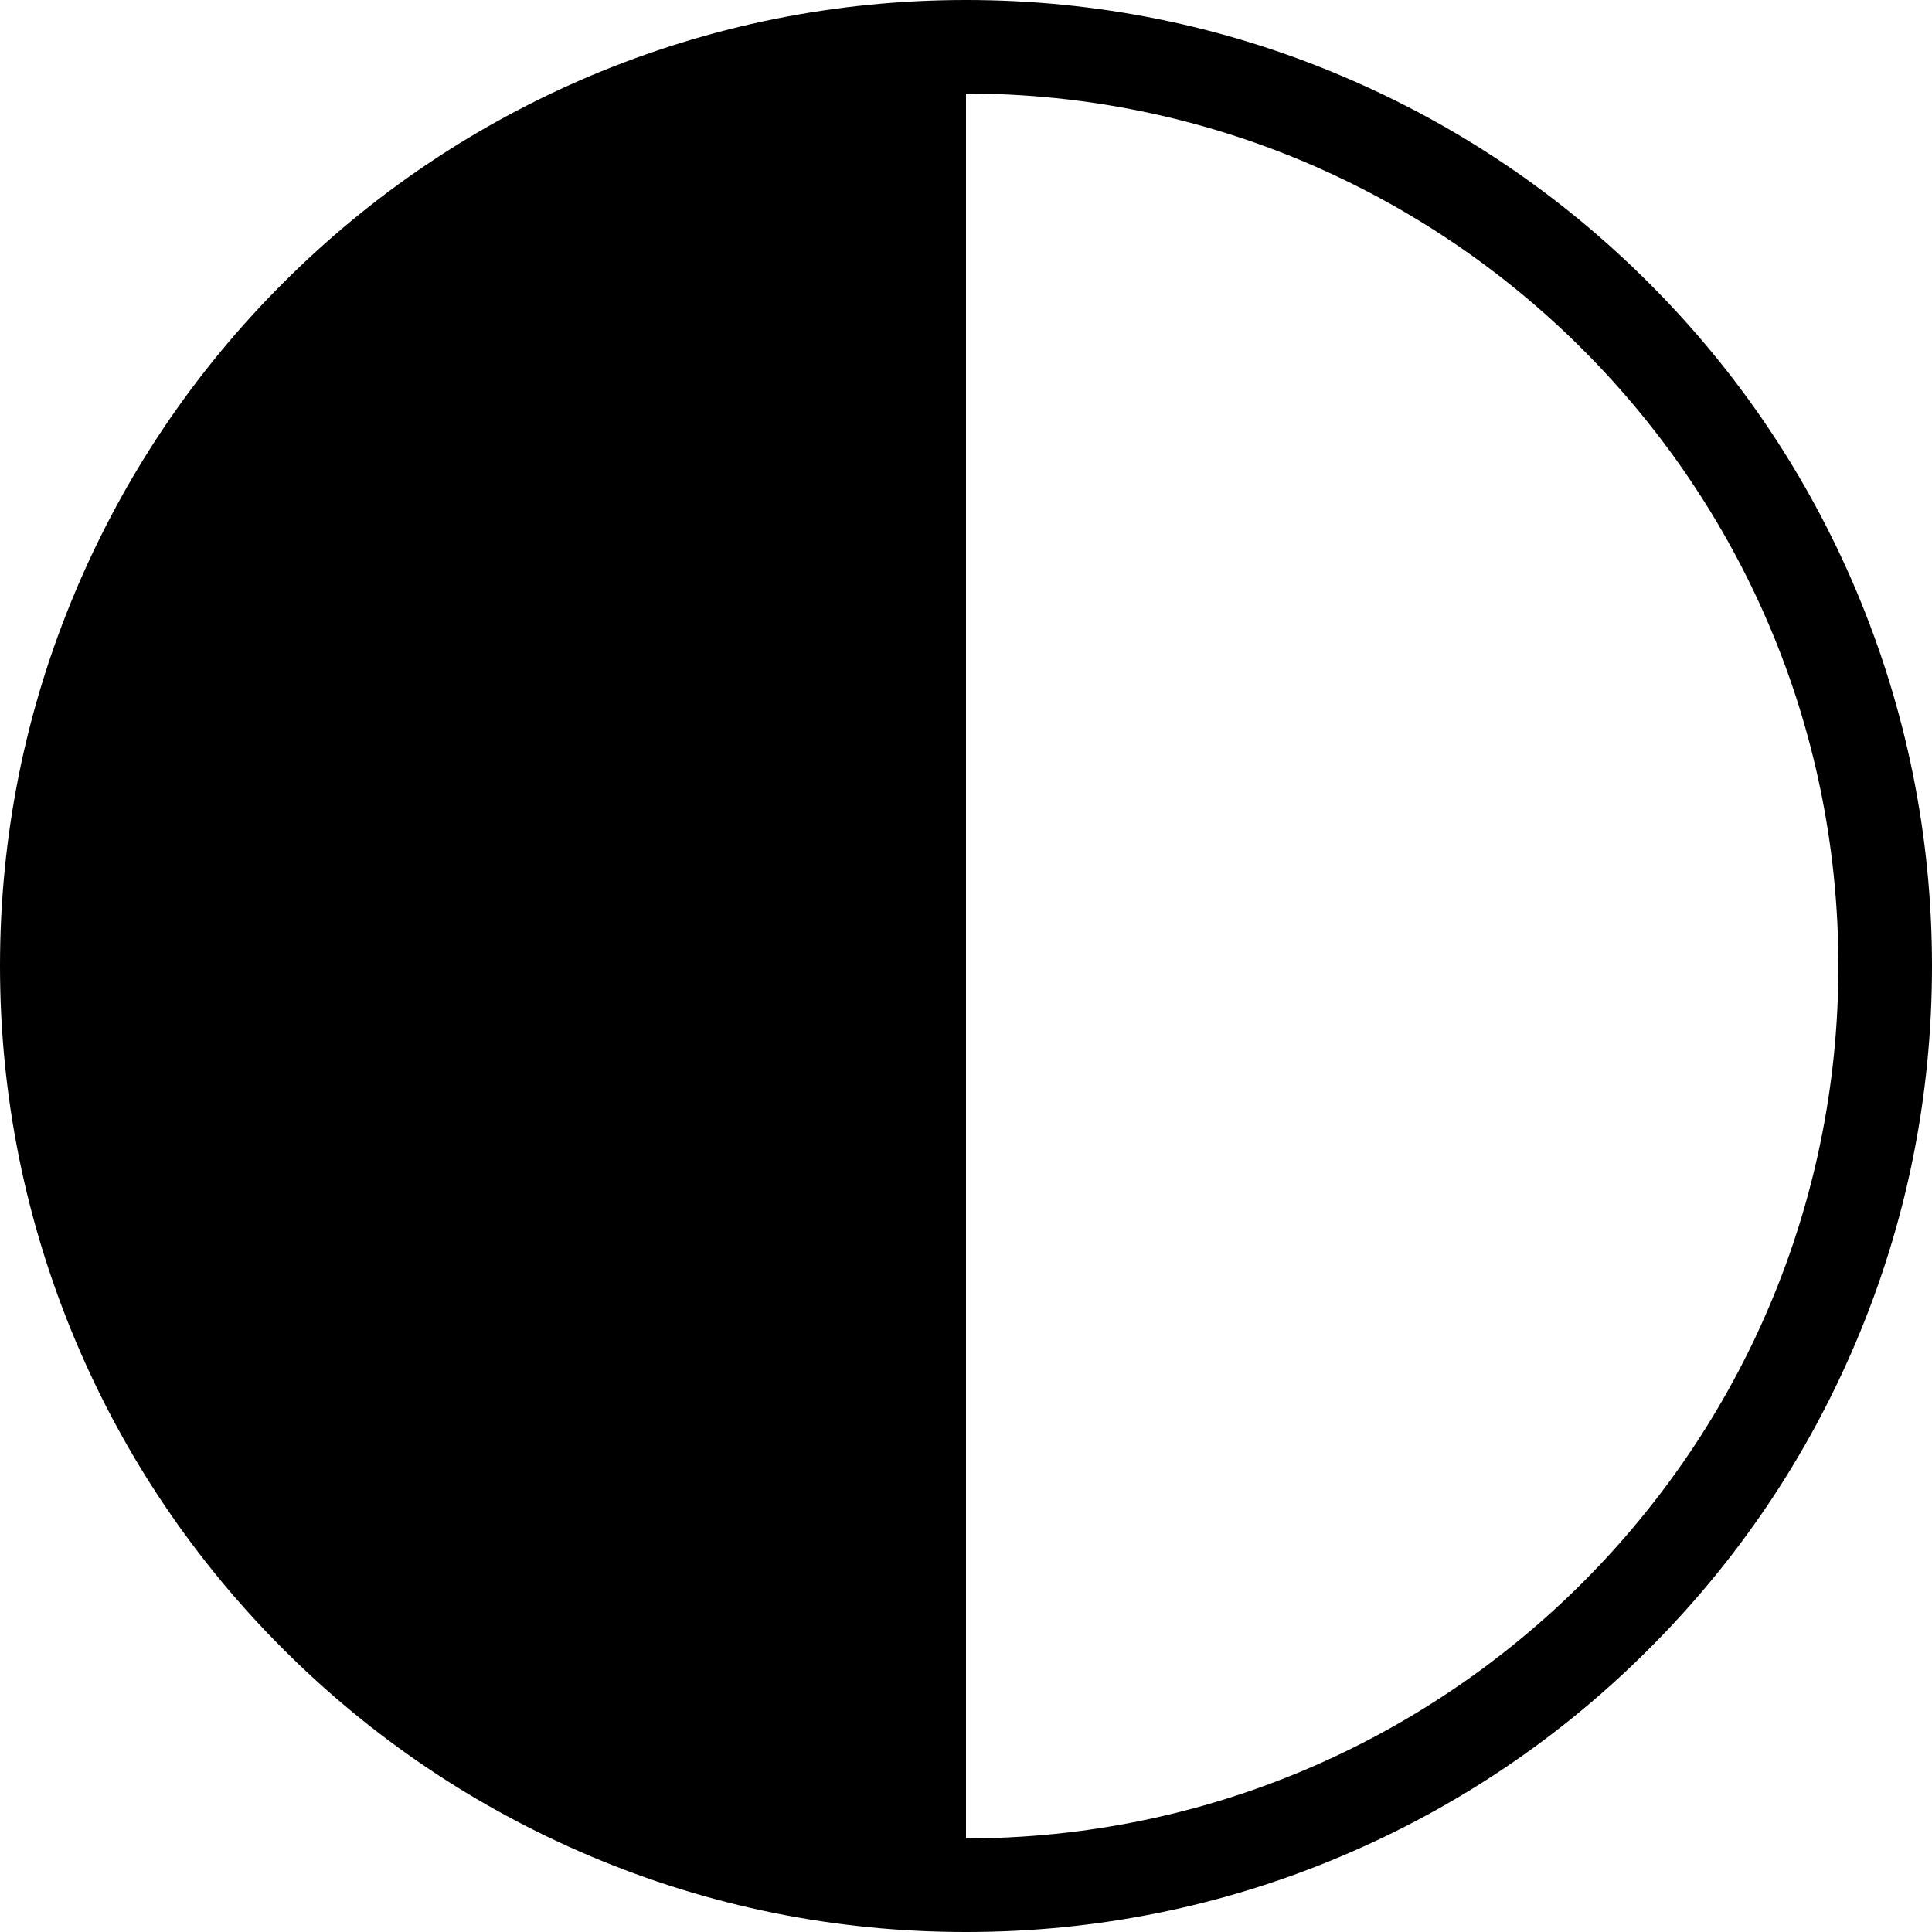 <svg width="34" height="34" viewBox="0 0 34 34" fill="none" xmlns="http://www.w3.org/2000/svg">
<path d="M17 34C14.705 34 12.479 33.551 10.383 32.662C8.359 31.805 6.541 30.58 4.981 29.019C3.42 27.459 2.195 25.641 1.338 23.617C0.453 21.521 0 19.295 0 17C0 14.705 0.449 12.479 1.338 10.383C2.195 8.359 3.42 6.541 4.981 4.981C6.541 3.42 8.359 2.195 10.383 1.338C12.479 0.453 14.705 0 17 0C19.295 0 21.521 0.449 23.617 1.338C25.641 2.195 27.459 3.42 29.019 4.981C30.58 6.541 31.805 8.359 32.662 10.383C33.547 12.479 34 14.705 34 17C34 19.295 33.551 21.521 32.662 23.617C31.805 25.641 30.58 27.459 29.019 29.019C27.459 30.58 25.641 31.805 23.617 32.662C21.521 33.551 19.295 34 17 34ZM17 1.646C8.534 1.646 1.646 8.534 1.646 17C1.646 25.466 8.534 32.353 17 32.353C25.466 32.353 32.353 25.466 32.353 17C32.353 8.534 25.466 1.646 17 1.646Z" fill="black"/>
<path d="M17 33.055C8.135 33.055 0.944 25.869 0.944 17C0.944 8.131 8.135 0.944 17 0.944" fill="black"/>
</svg>
